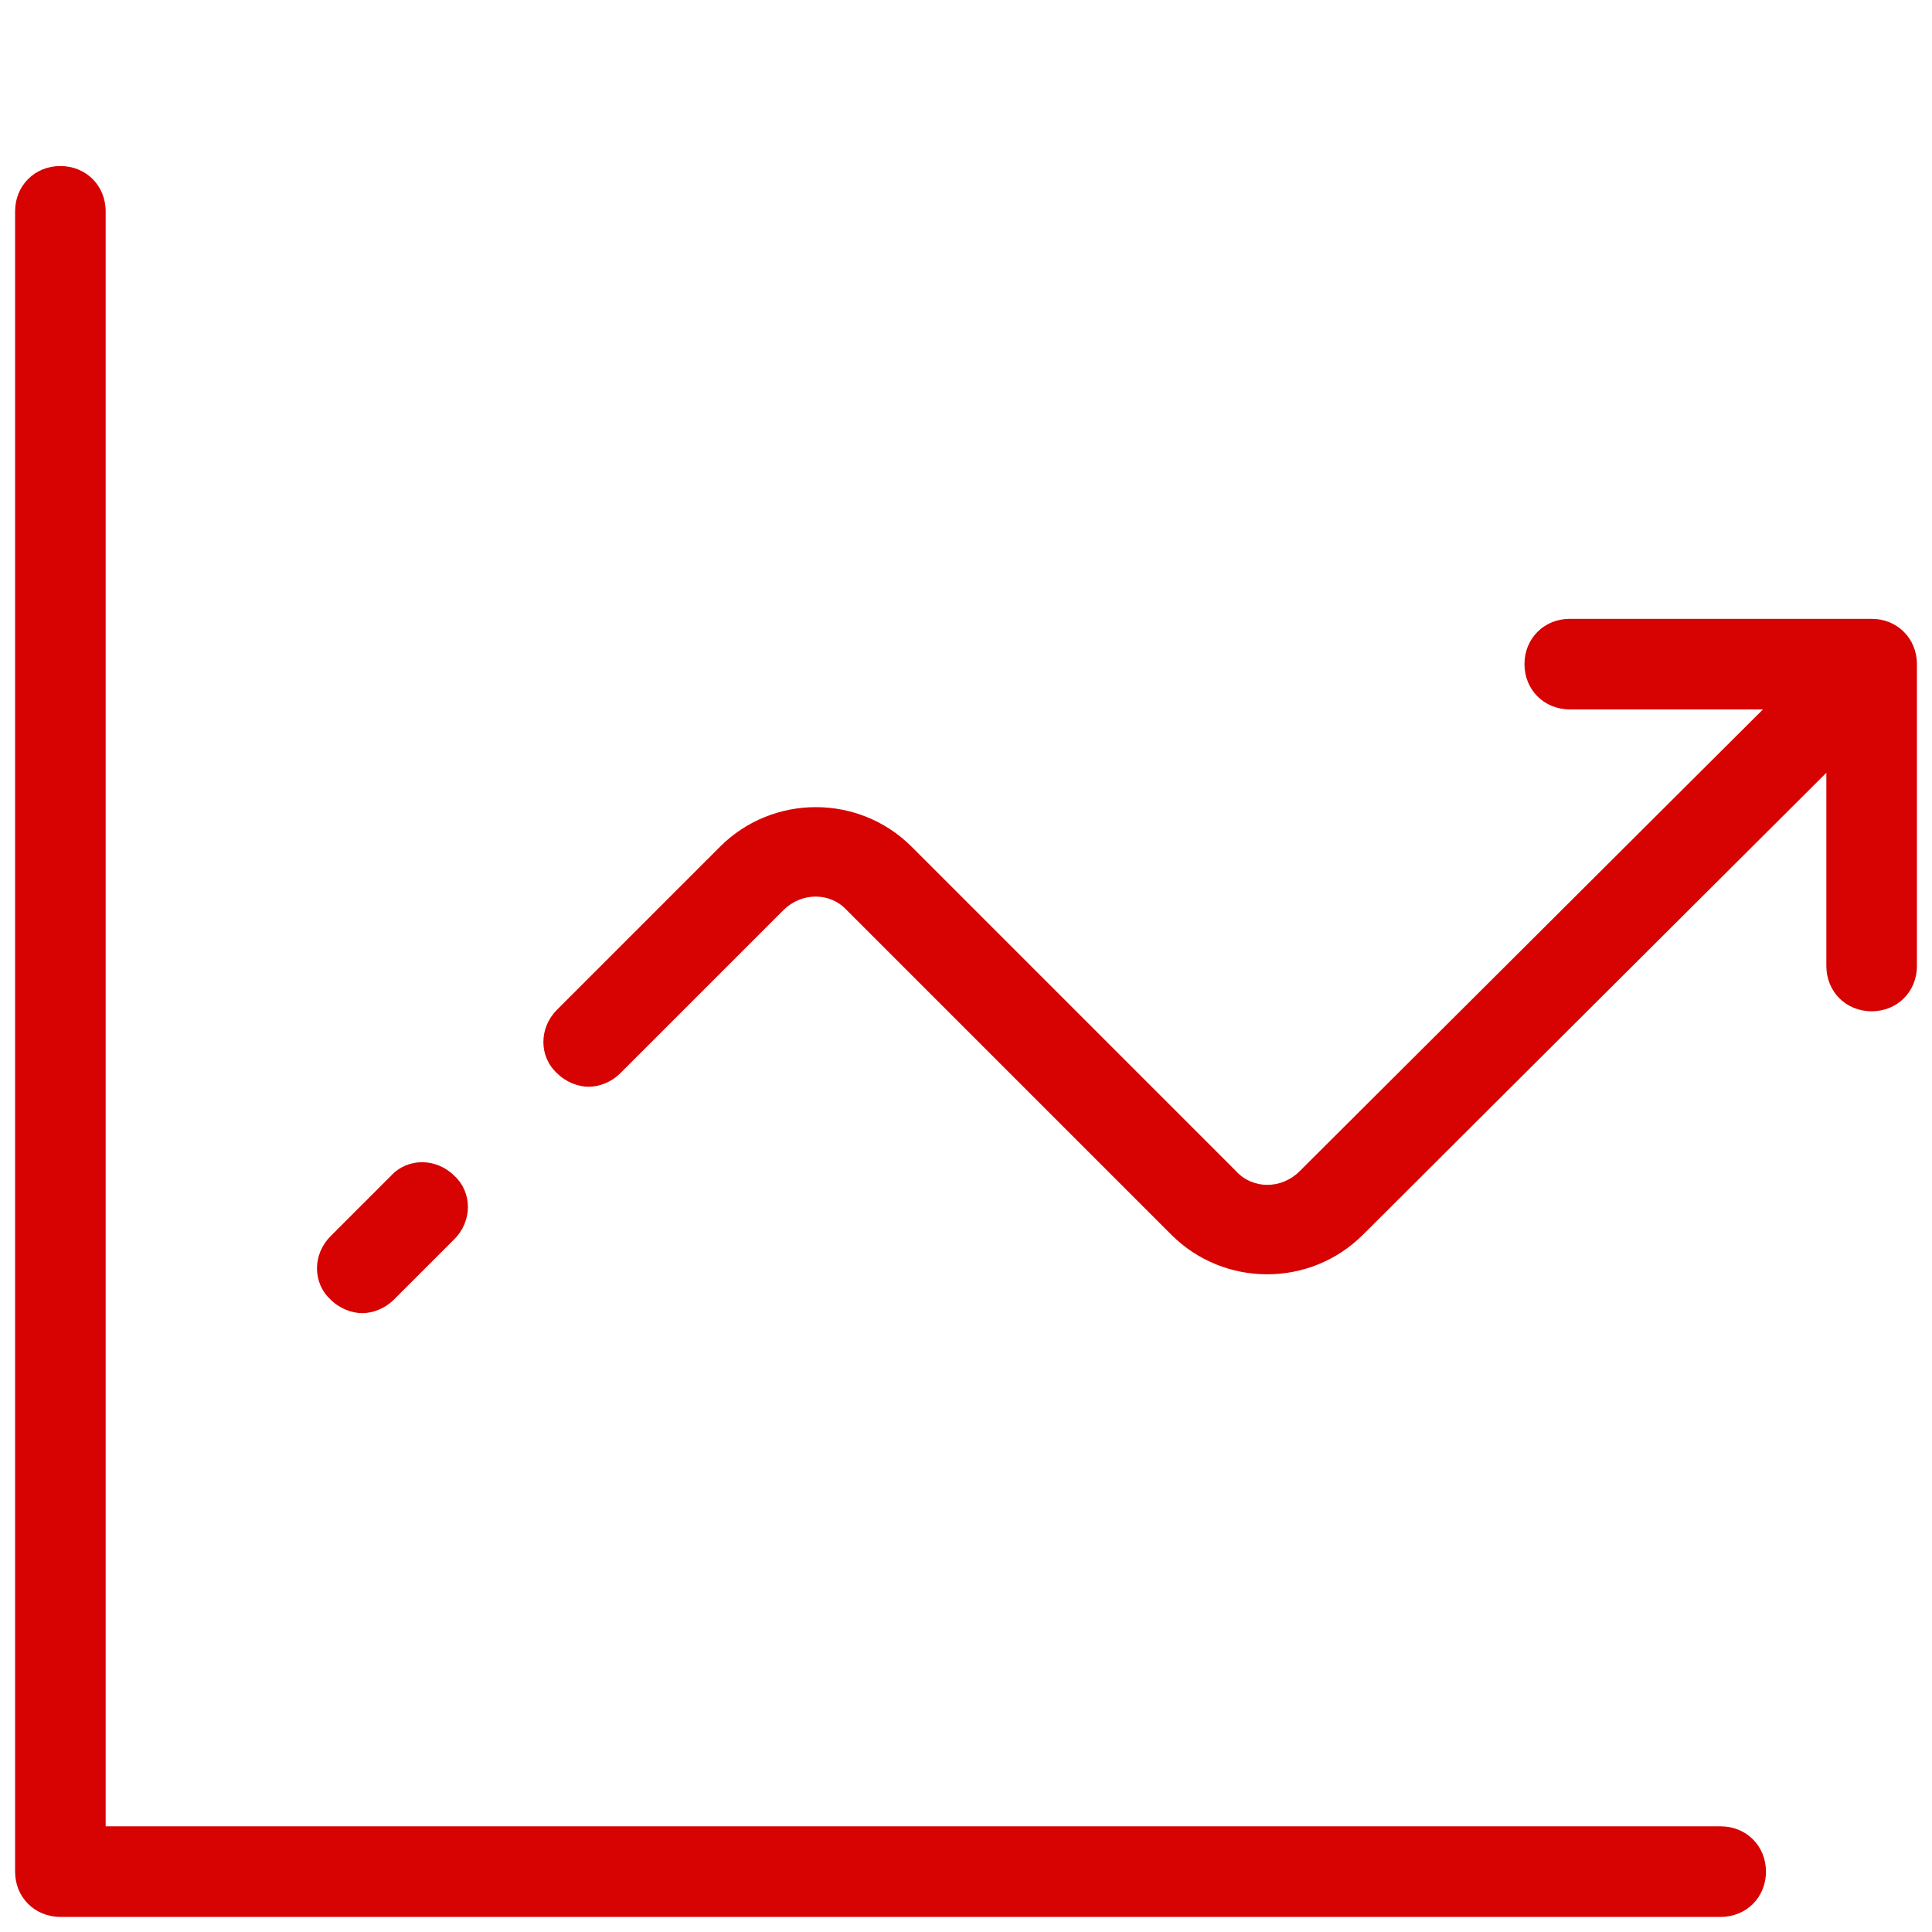 <svg xmlns="http://www.w3.org/2000/svg" xmlns:xlink="http://www.w3.org/1999/xlink" viewBox="0,0,256,256" width="128px" height="128px" fill-rule="nonzero"><g fill="#d70202" fill-rule="nonzero" stroke="none" stroke-width="1" stroke-linecap="butt" stroke-linejoin="miter" stroke-miterlimit="10" stroke-dasharray="" stroke-dashoffset="0" font-family="none" font-weight="none" font-size="none" text-anchor="none" style="mix-blend-mode: normal"><g transform="scale(2,2)"><path d="M4,11c-1.7,0 -3,1.3 -3,3v110c0,1.7 1.3,3 3,3h110c1.7,0 3,-1.3 3,-3c0,-1.7 -1.3,-3 -3,-3h-107v-107c0,-1.7 -1.3,-3 -3,-3zM104,41c-1.7,0 -3,1.3 -3,3c0,1.7 1.3,3 3,3h12.801l-30.701,30.6c-1.2,1.2 -3.099,1.2 -4.199,0l-21.5,-21.5c-3.5,-3.5 -9.201,-3.5 -12.701,0l-10.799,10.801c-1.2,1.2 -1.2,3.099 0,4.199c0.6,0.6 1.4,0.9 2.1,0.9c0.7,0 1.5,-0.3 2.1,-0.9l10.801,-10.799c1.2,-1.2 3.099,-1.2 4.199,0l21.5,21.5c3.5,3.5 9.201,3.5 12.701,0l30.699,-30.602v12.801c0,1.7 1.3,3 3,3c1.7,0 3,-1.3 3,-3v-20c0,-1.7 -1.3,-3 -3,-3zM27.963,77c-0.762,0 -1.512,0.3 -2.062,0.9l-4,4c-1.2,1.2 -1.2,3.099 0,4.199c0.6,0.6 1.4,0.9 2.1,0.9c0.7,0 1.5,-0.3 2.1,-0.9l4,-4c1.2,-1.2 1.2,-3.099 0,-4.199c-0.6,-0.6 -1.374,-0.9 -2.137,-0.9z"></path></g></g></svg>